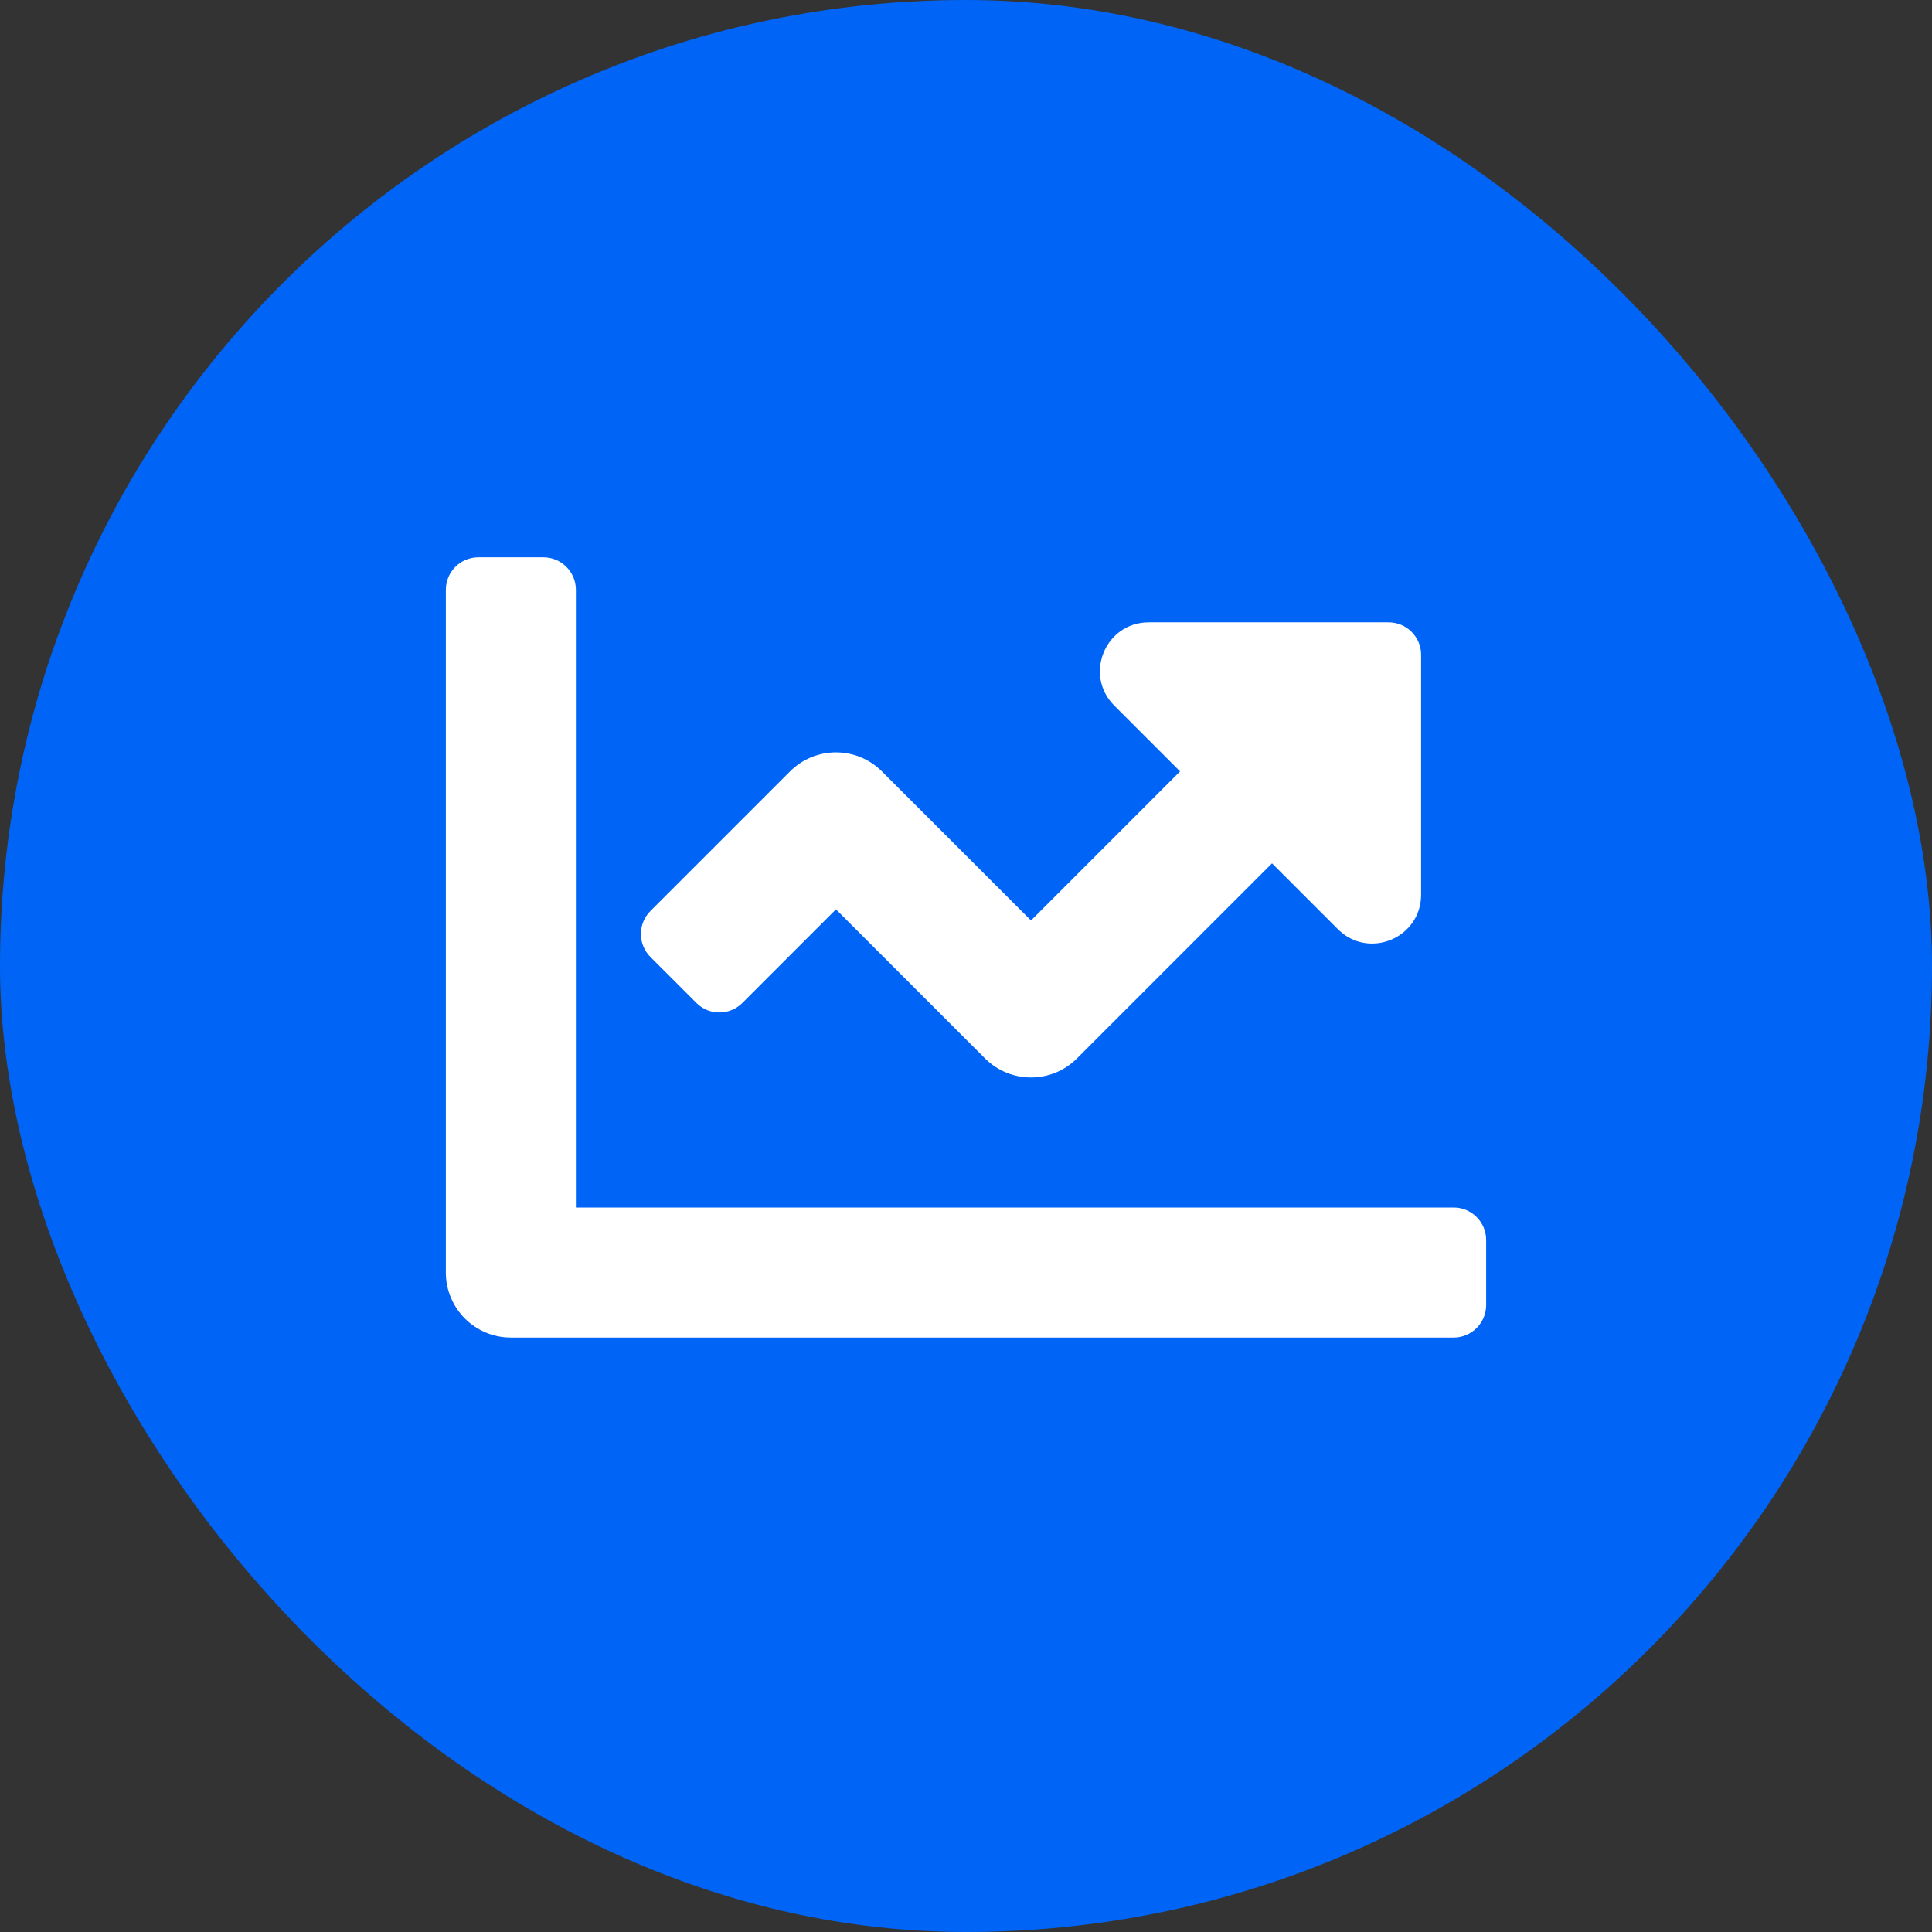 <svg width="52" height="52" viewBox="0 0 52 52" fill="none" xmlns="http://www.w3.org/2000/svg">
<rect x="0" y="0" width="52" height="52" fill="#333333" stroke="none"/>
<rect width="52" height="52" rx="26" fill="#0065F6"/>
<path d="M39.125 32.5H15.5V15.875C15.5 15.392 15.108 15 14.625 15H12.875C12.392 15 12 15.392 12 15.875V34.25C12 35.216 12.784 36 13.75 36H39.125C39.608 36 40 35.608 40 35.125V33.375C40 32.892 39.608 32.5 39.125 32.5ZM37.375 16.75H30.919C29.749 16.75 29.164 18.164 29.991 18.991L31.762 20.762L27.75 24.775L23.738 20.763C23.054 20.079 21.946 20.079 21.263 20.763L17.506 24.52C17.165 24.861 17.165 25.415 17.506 25.757L18.744 26.994C19.085 27.336 19.639 27.336 19.981 26.994L22.5 24.475L26.512 28.487C27.196 29.171 28.304 29.171 28.987 28.487L34.237 23.237L36.009 25.009C36.836 25.836 38.249 25.25 38.249 24.081V17.625C38.25 17.142 37.858 16.75 37.375 16.75Z" fill="white"/>
</svg>
